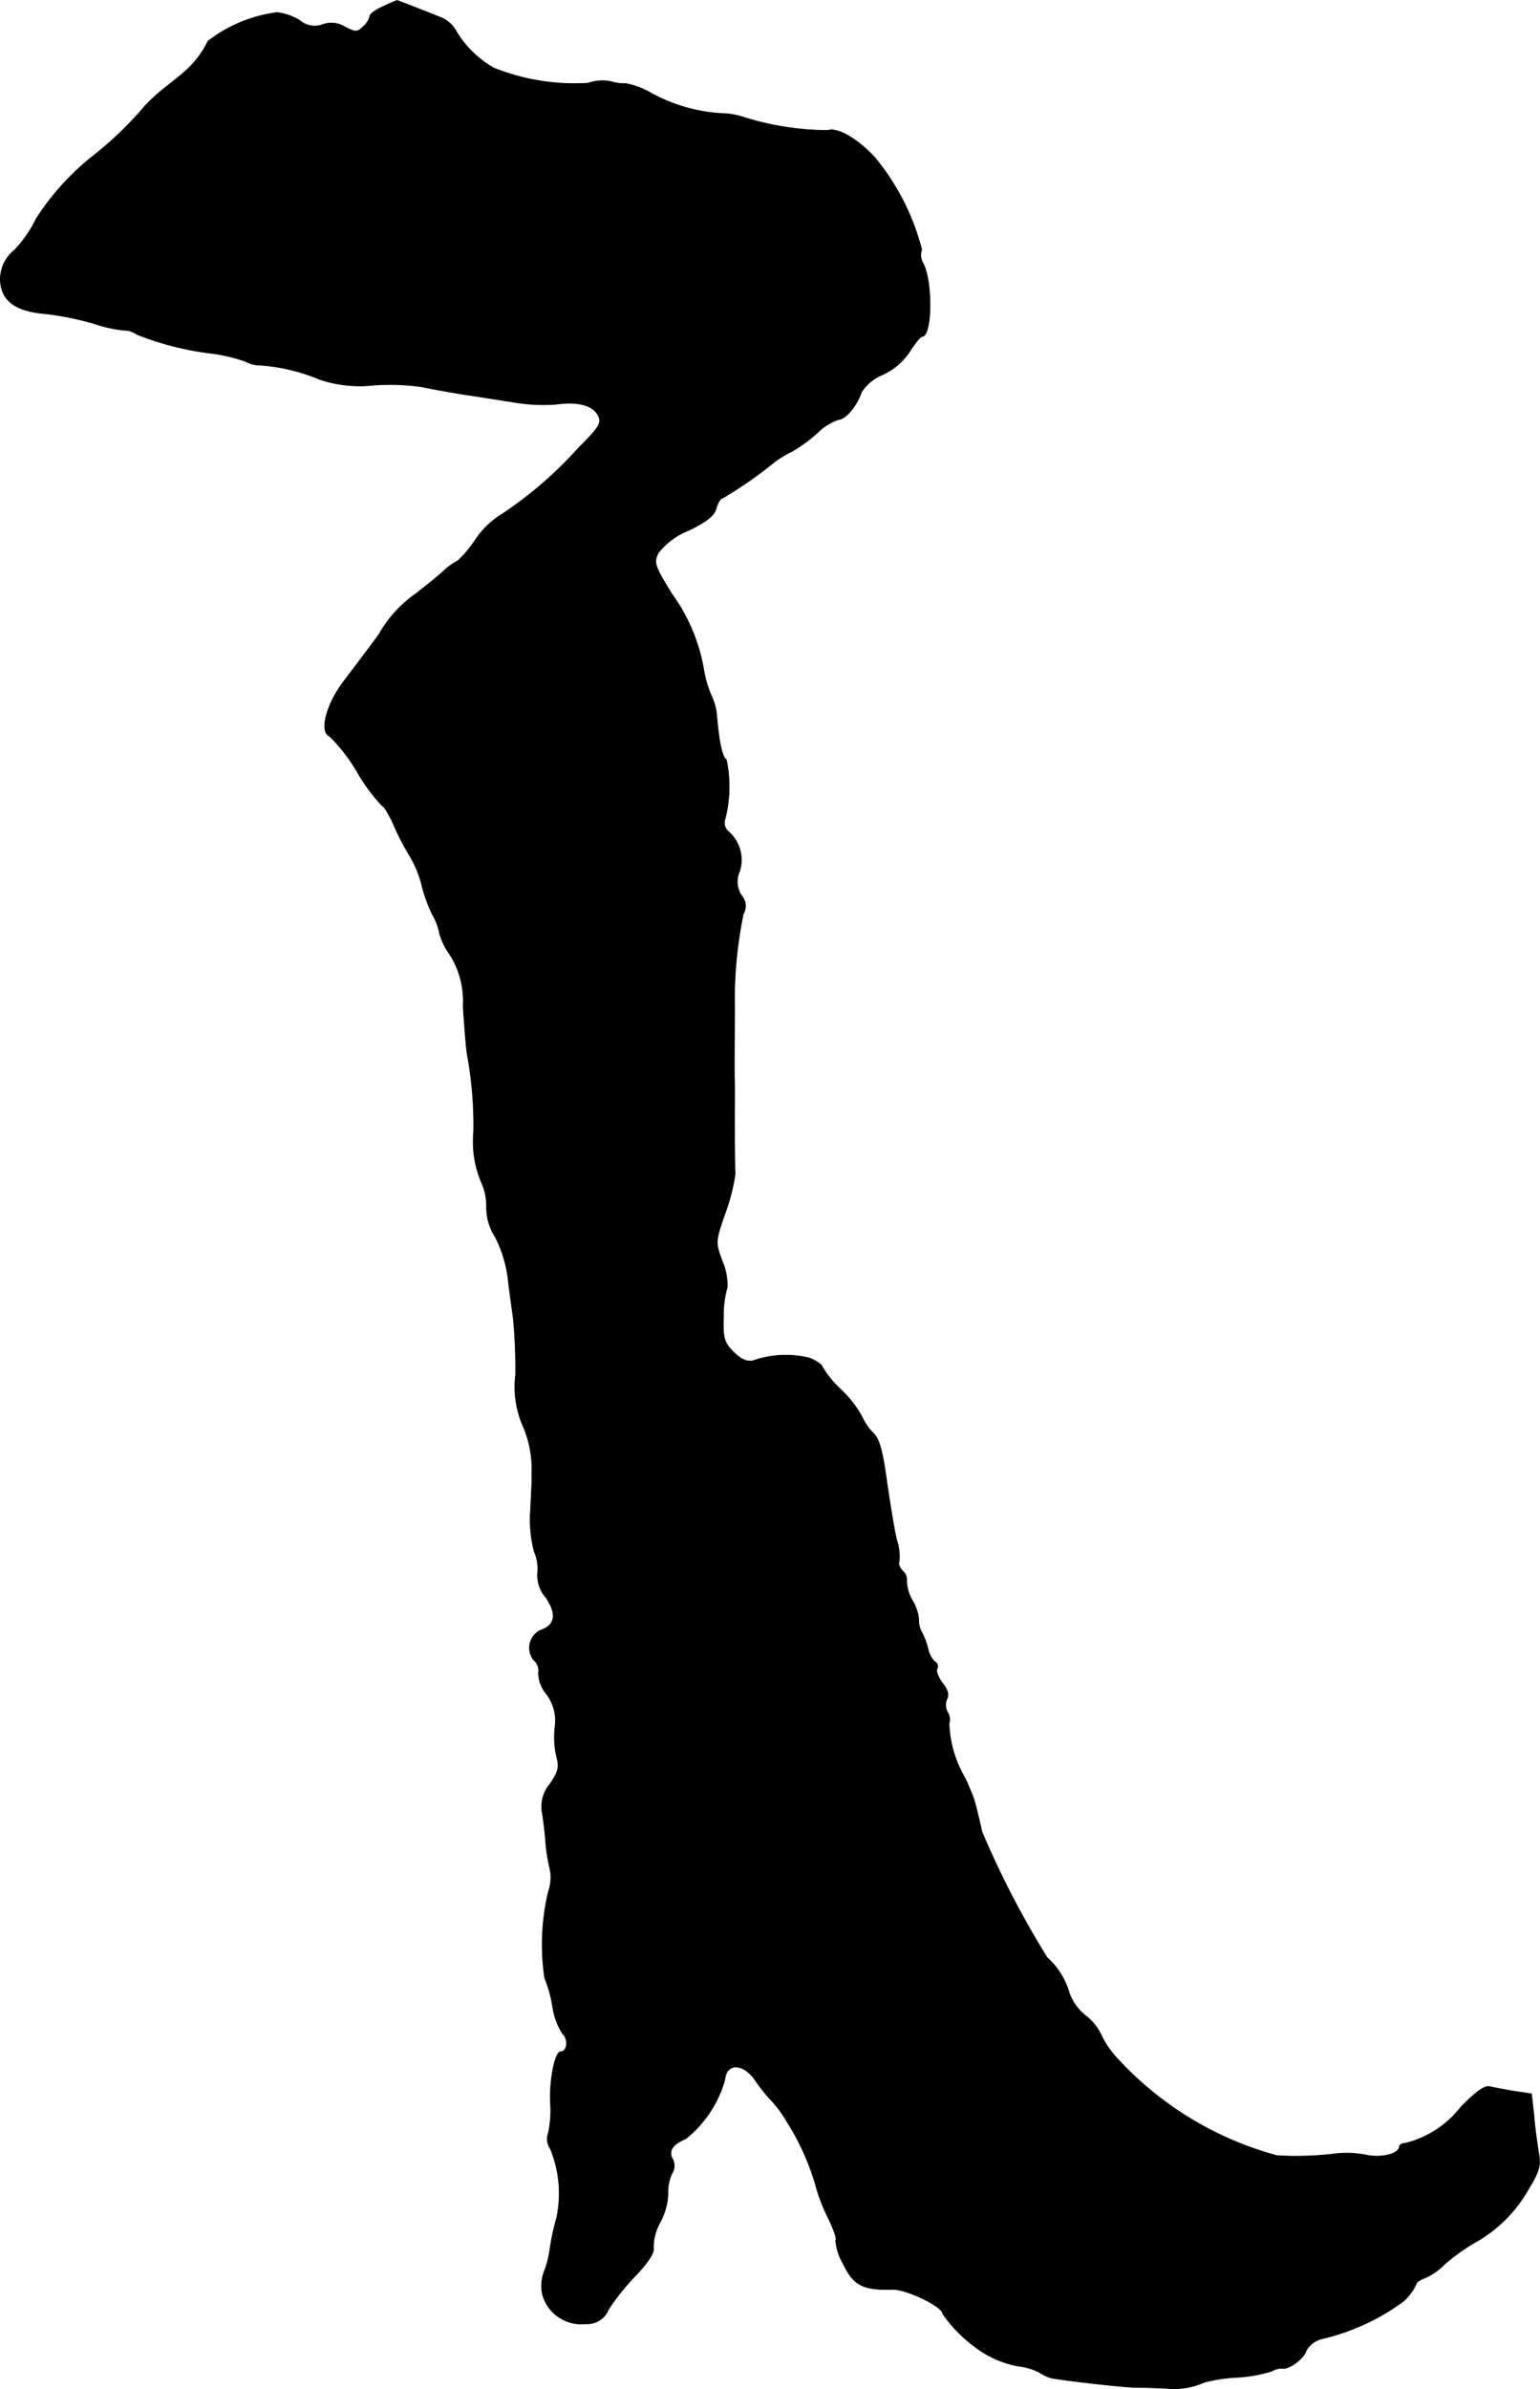 <?xml version="1.0" encoding="UTF-8"?>
<svg xmlns="http://www.w3.org/2000/svg"
     version="1.1"
     width="7.925mm"
     height="12.291mm"
     viewBox="0 0 22.466 34.839">
   <defs>
      <style type="text/css"><![CDATA[
      .a {
        stroke: #000;
        stroke-linecap: round;
        stroke-linejoin: round;
        stroke-width: 0.01px;
      }
    ]]></style>
   </defs>
   <path class="a"
         d="M5.596.09c-.109.048-.2.109-.2.145a.295.295,0,0,1-.097.151c-.085.085-.109.085-.267.006a.364.364,0,0,0-.321-.036A.336.336,0,0,1,4.372.296.819.819,0,0,0,4.045.181,2.076,2.076,0,0,0,3.034.599a1.39,1.39,0,0,1-.291.4c-.03.03-.157.139-.291.242a2.972,2.972,0,0,0-.327.291,5.274,5.274,0,0,1-.727.709,3.761,3.761,0,0,0-.872.951,1.748,1.748,0,0,1-.315.454A.553.553,0,0,0,.005,4.057c0,.315.206.478.648.515a4.333,4.333,0,0,1,.739.151,1.92,1.92,0,0,0,.418.091.323.323,0,0,1,.188.061,4.341,4.341,0,0,0,1.114.279,2.528,2.528,0,0,1,.472.115.452.452,0,0,0,.224.055,2.748,2.748,0,0,1,.854.206,1.828,1.828,0,0,0,.787.085,3.274,3.274,0,0,1,.703.024c.17.036.454.085.636.115.182.024.503.079.709.109a2.495,2.495,0,0,0,.618.03c.315-.042.533.012.612.164.055.109.018.17-.285.472a5.79,5.79,0,0,1-1.139.981,1.256,1.256,0,0,0-.369.363,1.724,1.724,0,0,1-.254.303.939.939,0,0,0-.23.17c-.103.091-.279.23-.388.315a1.785,1.785,0,0,0-.533.588c-.121.17-.345.46-.485.648-.285.357-.394.781-.23.842a2.589,2.589,0,0,1,.4.521,2.632,2.632,0,0,0,.363.491c.024,0,.091.115.157.254a3.82,3.82,0,0,0,.242.472,1.575,1.575,0,0,1,.176.424,2.235,2.235,0,0,0,.157.436.814.814,0,0,1,.103.273.983.983,0,0,0,.151.309,1.264,1.264,0,0,1,.194.757c.018.273.042.594.061.709A5.607,5.607,0,0,1,6.91,16.504a1.53,1.53,0,0,0,.109.727.831.831,0,0,1,.079.382.794.794,0,0,0,.127.424,1.818,1.818,0,0,1,.188.618c.024.218.067.491.079.606a7.728,7.728,0,0,1,.03.787,1.437,1.437,0,0,0,.097.721,1.572,1.572,0,0,1,.139.733c.006.048-.006.279-.018.515a1.849,1.849,0,0,0,.055.612.618.618,0,0,1,.048.315.494.494,0,0,0,.121.351c.164.242.139.406-.079.478a.285.285,0,0,0-.097.436.194.194,0,0,1,.067.182.496.496,0,0,0,.115.309.645.645,0,0,1,.127.485,1.267,1.267,0,0,0,.024.436c.042.145.024.218-.097.394a.511.511,0,0,0-.109.442c.018.121.042.321.048.436a2.668,2.668,0,0,0,.061.363.635.635,0,0,1-.024.333A3.316,3.316,0,0,0,7.946,28.842a1.901,1.901,0,0,1,.115.412,1.006,1.006,0,0,0,.145.4c.091.085.073.267-.03.267-.079,0-.164.424-.145.757a1.585,1.585,0,0,1-.03.424.252.252,0,0,0,.03.236A1.716,1.716,0,0,1,8.121,32.343a3.454,3.454,0,0,0-.097.448,1.444,1.444,0,0,1-.091.351.602.602,0,0,0-.018.321.587.587,0,0,0,.63.424.334.334,0,0,0,.333-.212,3.405,3.405,0,0,1,.4-.497c.188-.2.273-.333.254-.406a.748.748,0,0,1,.097-.363.947.947,0,0,0,.115-.412A.666.666,0,0,1,9.799,31.701a.213.213,0,0,0,.018-.206c-.073-.121-.012-.224.182-.303a1.678,1.678,0,0,0,.575-.866c.024-.254.279-.242.454.024a2.259,2.259,0,0,0,.224.279,1.509,1.509,0,0,1,.212.285,3.622,3.622,0,0,1,.43.933,2.6,2.6,0,0,0,.188.497c.079.164.133.309.109.327a.809.809,0,0,0,.109.339c.151.315.285.388.721.376.2-.006.733.248.733.357a2.066,2.066,0,0,0,.466.478,1.489,1.489,0,0,0,.642.285.84.84,0,0,1,.303.091.699.699,0,0,0,.164.079c.254.048,1.102.139,1.242.139.103,0,.291.006.424.012a1.084,1.084,0,0,0,.569-.085,2.264,2.264,0,0,1,.466-.073,2.092,2.092,0,0,0,.521-.091.302.302,0,0,1,.151-.042c.091.024.315-.133.351-.254a.359.359,0,0,1,.23-.176,3.245,3.245,0,0,0,1.187-.545.781.781,0,0,0,.188-.248c0-.03.055-.067.121-.091a.892.892,0,0,0,.291-.2,2.899,2.899,0,0,1,.436-.315,2.022,2.022,0,0,0,.793-.787c.157-.254.182-.345.145-.533-.018-.121-.055-.363-.067-.539l-.036-.315-.248-.036c-.139-.024-.303-.055-.357-.067-.073-.024-.212.079-.424.297a1.481,1.481,0,0,1-.806.527c-.048,0-.091.024-.091.048,0,.109-.273.176-.503.121a1.435,1.435,0,0,0-.454-.012,4.734,4.734,0,0,1-.83.024A4.892,4.892,0,0,1,16.298,30.017a1.342,1.342,0,0,1-.242-.357.745.745,0,0,0-.212-.26.751.751,0,0,1-.242-.327,1.117,1.117,0,0,0-.327-.527A13.408,13.408,0,0,1,14.323,26.71c-.024-.121-.079-.345-.109-.454a3.516,3.516,0,0,0-.139-.333,1.678,1.678,0,0,1-.23-.787.201.201,0,0,0-.024-.17.219.219,0,0,1-.006-.194c.03-.055.012-.133-.067-.23-.061-.079-.097-.176-.079-.206a.074.074,0,0,0-.027-.101l-.004-.002a.343.343,0,0,1-.097-.176,1.028,1.028,0,0,0-.091-.248.371.371,0,0,1-.048-.206.694.694,0,0,0-.097-.273.588.588,0,0,1-.079-.273.167.167,0,0,0-.061-.151c-.042-.048-.067-.103-.048-.133a.761.761,0,0,0-.036-.315c-.036-.145-.097-.527-.145-.854-.061-.454-.109-.624-.2-.709a.814.814,0,0,1-.164-.242,1.676,1.676,0,0,0-.309-.394,1.47,1.47,0,0,1-.267-.327c0-.03-.085-.085-.182-.127a1.444,1.444,0,0,0-.824.036c-.091.024-.182-.018-.291-.127-.133-.133-.157-.2-.145-.515a1.507,1.507,0,0,1,.055-.43.874.874,0,0,0-.067-.363c-.109-.291-.109-.297.036-.715a2.811,2.811,0,0,0,.145-.563c-.006-.309-.012-.872-.006-1.005V15.85c-.006-.115-.006-.442,0-1.133a6.114,6.114,0,0,1,.127-1.393.222.222,0,0,0-.024-.26.371.371,0,0,1-.03-.363.546.546,0,0,0-.17-.581.172.172,0,0,1-.042-.182,1.891,1.891,0,0,0,.018-.86c-.061-.036-.109-.273-.139-.63a.852.852,0,0,0-.079-.303,1.544,1.544,0,0,1-.109-.363A2.636,2.636,0,0,0,9.805,8.666c-.26-.418-.273-.466-.2-.606a1.032,1.032,0,0,1,.442-.327c.26-.127.376-.218.4-.321.024-.079.061-.145.085-.145a6.037,6.037,0,0,0,.775-.539,1.667,1.667,0,0,1,.242-.145,2.228,2.228,0,0,0,.382-.279.775.775,0,0,1,.303-.188c.103-.006.267-.2.333-.4a.657.657,0,0,1,.309-.254.945.945,0,0,0,.4-.345c.073-.115.151-.212.176-.212.145,0,.157-.8.012-1.072a.225.225,0,0,1-.018-.194,3.461,3.461,0,0,0-.69-1.351c-.248-.267-.545-.436-.678-.388A4.118,4.118,0,0,1,10.865,1.713a1.17,1.17,0,0,0-.363-.061A2.439,2.439,0,0,1,9.52,1.368a1.221,1.221,0,0,0-.388-.151.689.689,0,0,1-.224-.03.609.609,0,0,0-.327.024A3.17,3.17,0,0,1,7.207.992a1.503,1.503,0,0,1-.563-.557.44.44,0,0,0-.23-.188C6.238.175,5.789-.001,5.789.005,5.789.005,5.699.041,5.596.09Z"/>
</svg>
